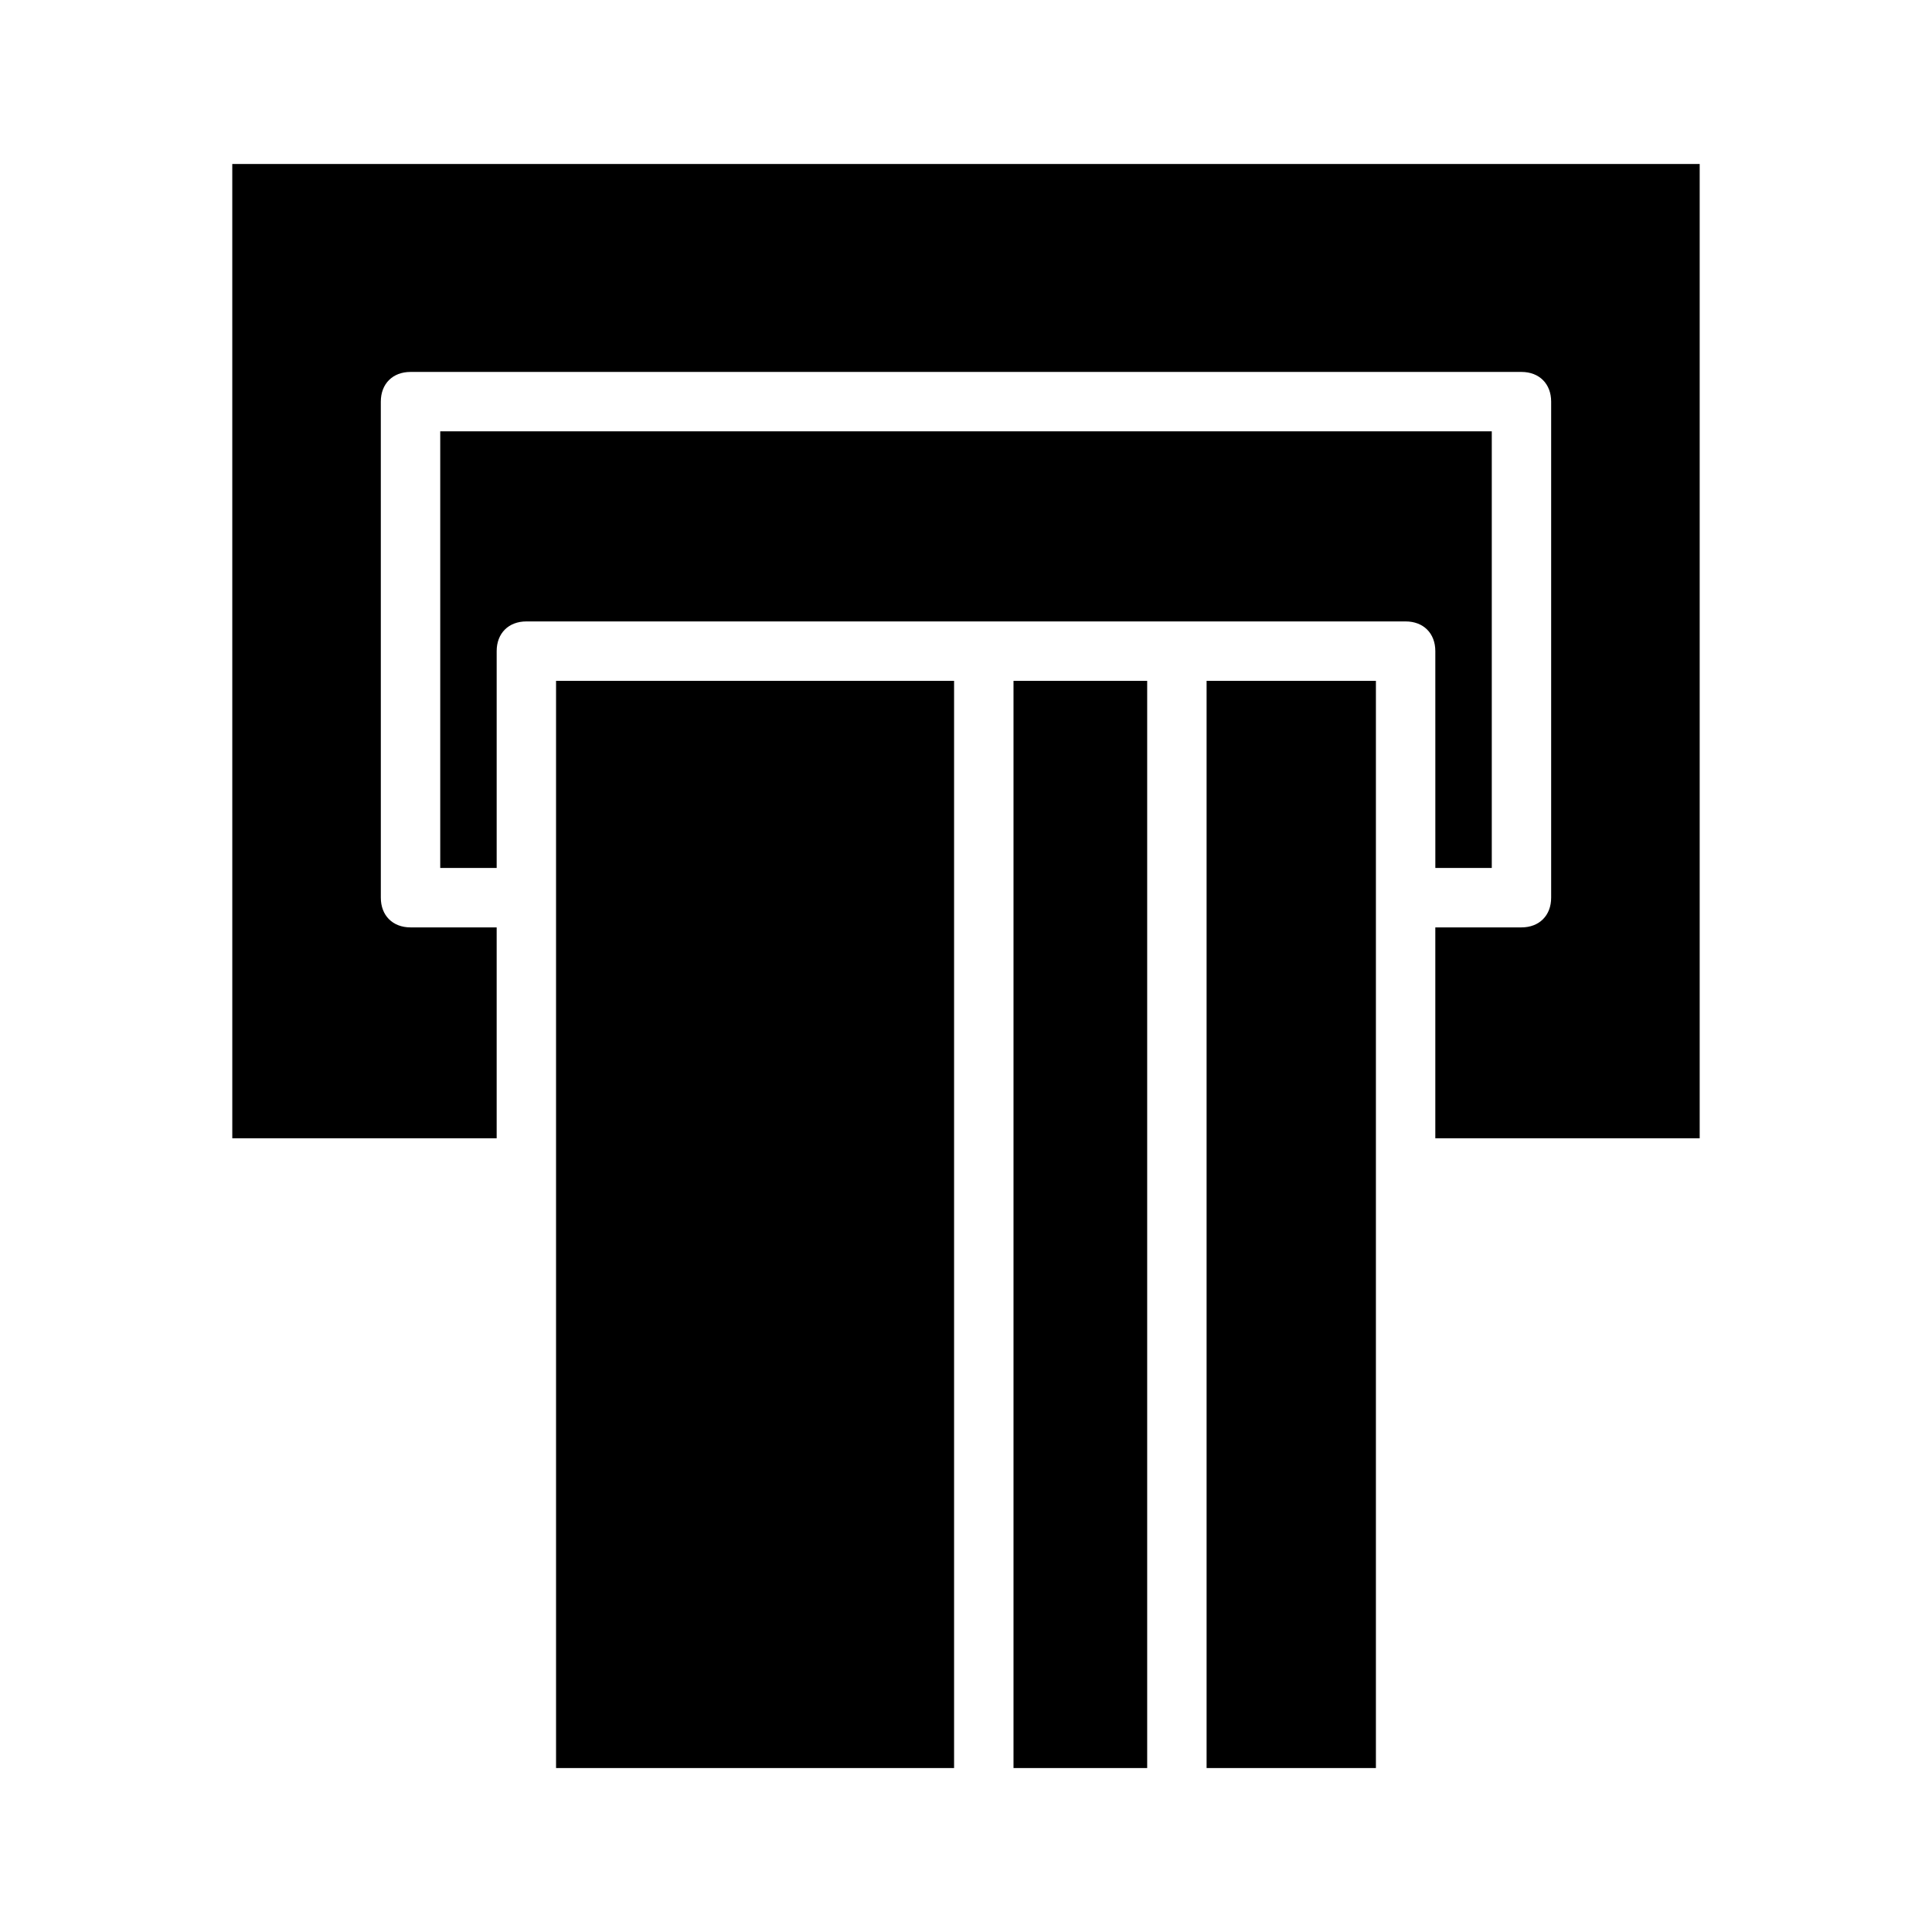 <?xml version="1.0" encoding="UTF-8"?>
<!-- Uploaded to: ICON Repo, www.iconrepo.com, Generator: ICON Repo Mixer Tools -->
<svg fill="#000000" width="800px" height="800px" version="1.1" viewBox="144 144 512 512" xmlns="http://www.w3.org/2000/svg">
 <g>
  <path d="m463.76 324.43h44.871v288.12h-44.871z"/>
  <path d="m291.36 324.43h105.48v288.12h-105.48z"/>
  <path d="m412.59 324.43h35.426v288.12h-35.426z"/>
  <path d="m205.56 445.66h70.062v-55.891h-22.828c-4.723 0-7.871-3.148-7.871-7.871l-0.004-131.46c0-4.723 3.148-7.871 7.871-7.871h294.41c4.723 0 7.871 3.148 7.871 7.871v131.46c0 4.723-3.148 7.871-7.871 7.871h-22.828v55.891h70.062v-258.2h-388.88z"/>
  <path d="m524.38 374.02h14.957v-115.72h-278.67v115.72h14.957v-57.465c0-4.723 3.148-7.871 7.871-7.871h233.01c4.723 0 7.871 3.148 7.871 7.871z"/>
 </g>
</svg>